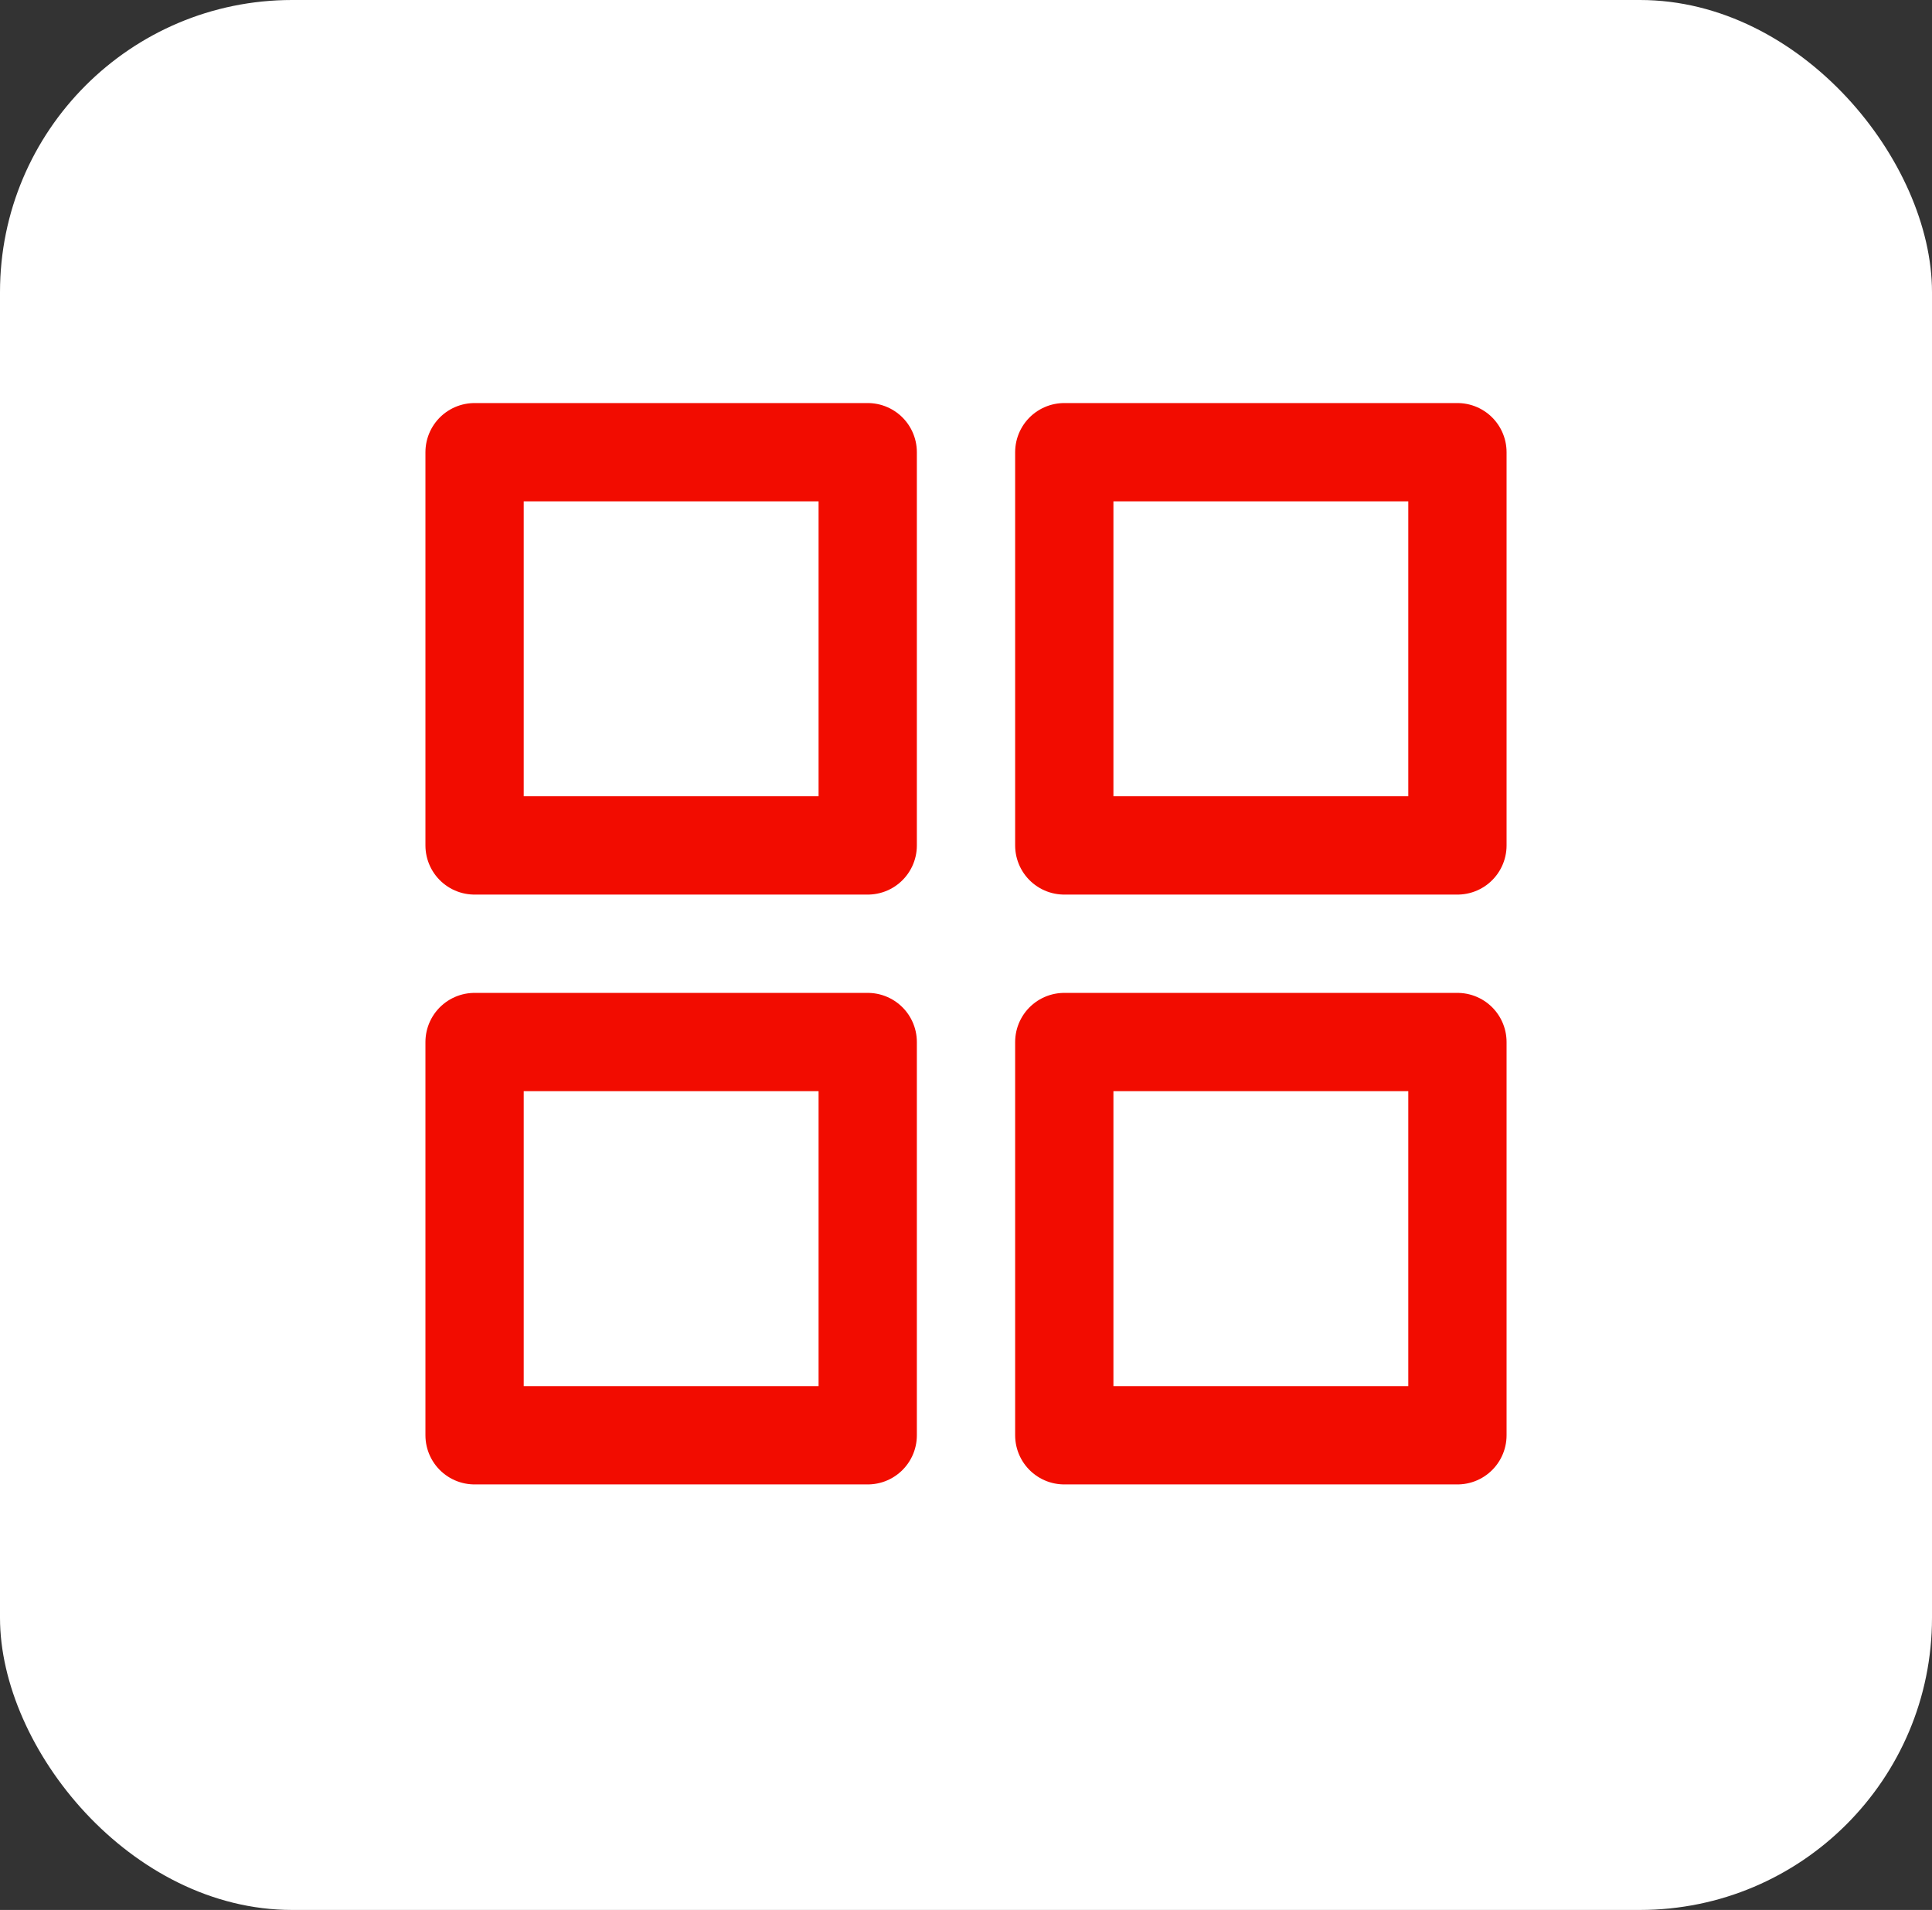 <svg width="86" height="85" viewBox="0 0 86 85" fill="none" xmlns="http://www.w3.org/2000/svg">
<rect x="0" y="0" width="86" height="85" fill="#333333" stroke="none"/>
<rect width="86" height="85" rx="13" fill="white"/>
<path d="M38.625 20.125H21.125V37.625H38.625V20.125Z" stroke="#F20C00" stroke-width="4.375" stroke-linecap="round" stroke-linejoin="round"/>
<path d="M64.875 20.125H47.375V37.625H64.875V20.125Z" stroke="#F20C00" stroke-width="4.375" stroke-linecap="round" stroke-linejoin="round"/>
<path d="M38.625 46.375H21.125V63.875H38.625V46.375Z" stroke="#F20C00" stroke-width="4.375" stroke-linecap="round" stroke-linejoin="round"/>
<path d="M64.875 46.375H47.375V63.875H64.875V46.375Z" stroke="#F20C00" stroke-width="4.375" stroke-linecap="round" stroke-linejoin="round"/>
</svg>
